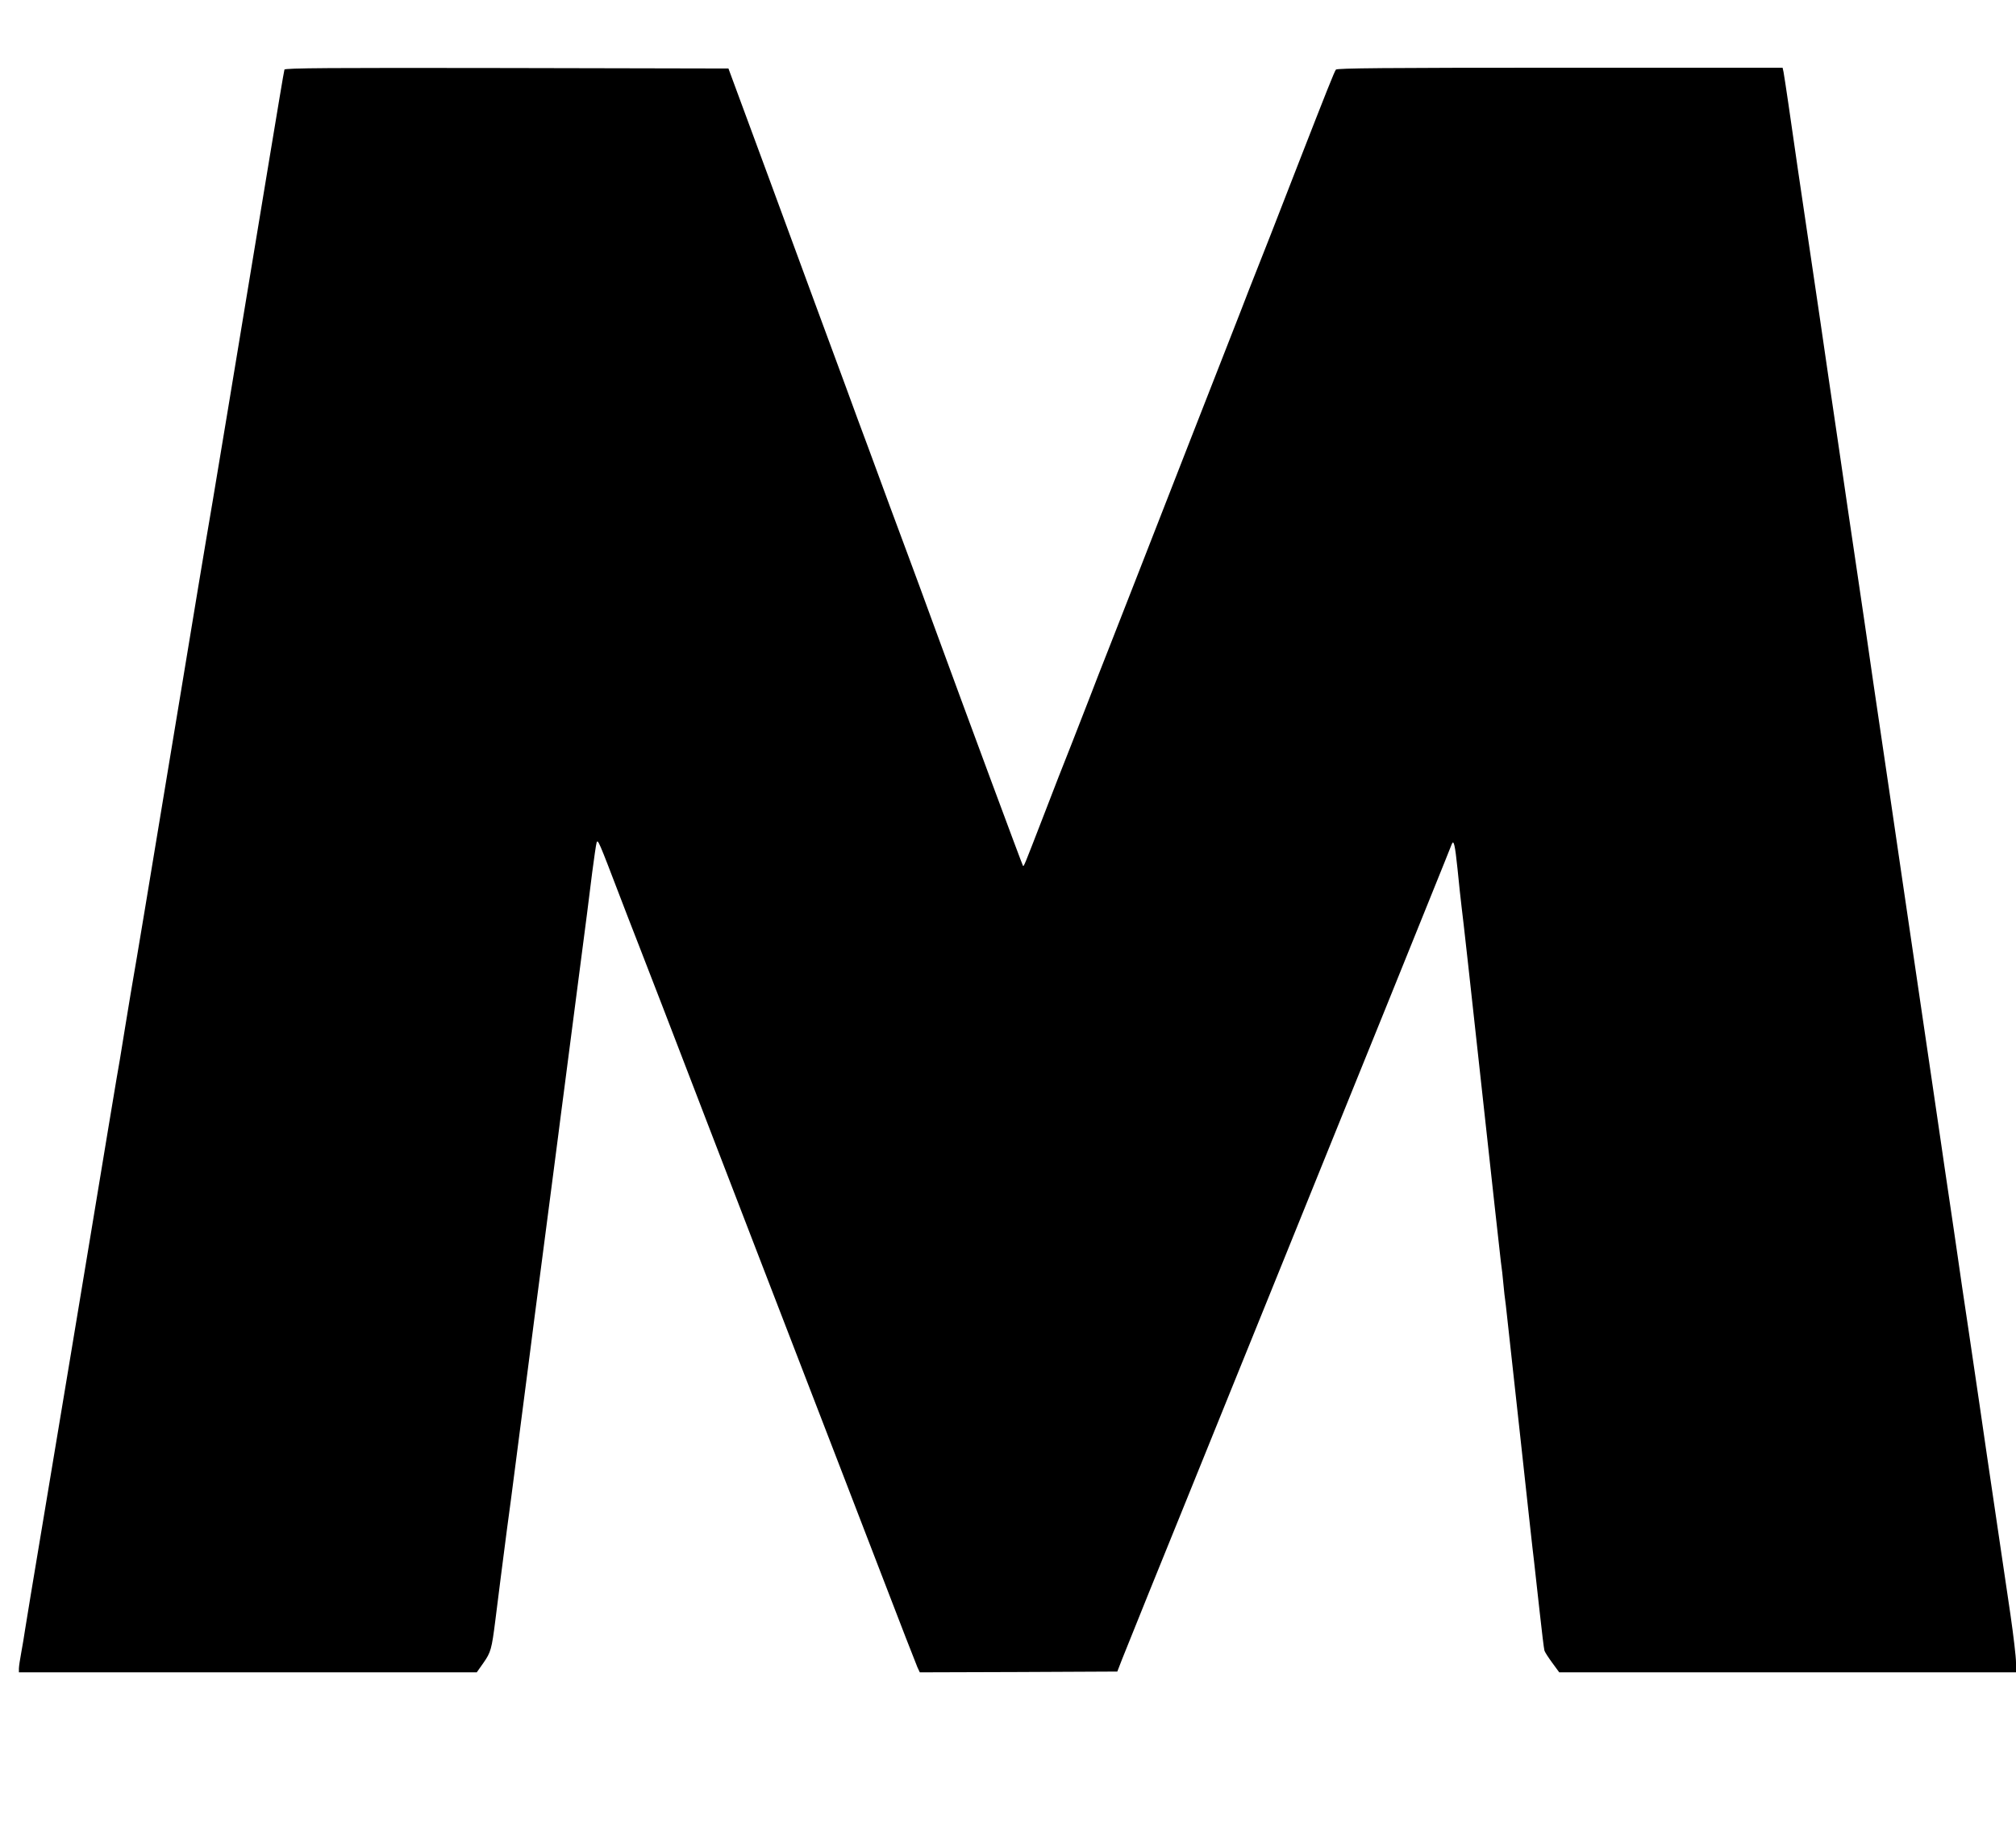 <?xml version="1.0" standalone="no"?>
<!DOCTYPE svg PUBLIC "-//W3C//DTD SVG 20010904//EN"
 "http://www.w3.org/TR/2001/REC-SVG-20010904/DTD/svg10.dtd">
<svg version="1.0" xmlns="http://www.w3.org/2000/svg"
 width="1280pt" height="1163pt" viewBox="0 0 1280 1163"
 preserveAspectRatio="xMidYMid meet">
<g transform="translate(0,1163) scale(0.1,-0.1)"
fill="#000000" stroke="none">
<path d="M1806 11188 c-3 -7 -47 -274 -100 -593 -181 -1096 -385 -2330 -396
-2385 -5 -30 -78 -464 -160 -965 -231 -1397 -289 -1745 -300 -1805 -6 -30 -30
-179 -55 -330 -24 -151 -49 -300 -55 -330 -5 -30 -80 -478 -165 -995 -86 -517
-187 -1129 -226 -1360 -169 -1015 -178 -1067 -190 -1145 -5 -36 -16 -100 -24
-144 -8 -43 -15 -89 -15 -102 l0 -24 1454 0 1453 0 43 61 c46 66 52 86 75 269
8 63 23 185 34 270 11 85 29 225 40 310 12 85 37 277 56 425 42 322 70 539 90
695 8 63 39 306 70 540 83 640 95 725 110 845 8 61 23 182 35 270 11 88 27
210 35 270 8 61 30 234 50 385 60 459 74 568 95 740 12 91 24 176 28 189 8 24
14 9 149 -344 19 -49 41 -106 48 -125 8 -19 107 -276 221 -570 113 -294 217
-563 230 -598 13 -34 35 -90 48 -125 57 -148 550 -1428 851 -2207 24 -63 141
-367 260 -675 118 -308 222 -575 230 -593 l15 -32 627 2 627 3 31 80 c18 44
94 233 169 420 76 187 175 432 221 545 95 235 224 552 332 820 41 102 112 277
158 390 46 113 121 300 168 415 47 116 128 316 180 445 52 129 129 318 170
420 285 703 268 661 542 1340 81 201 150 371 152 378 13 33 21 -1 37 -155 9
-93 21 -202 26 -243 6 -41 62 -547 125 -1125 63 -577 119 -1084 124 -1125 6
-41 13 -104 16 -140 3 -36 10 -99 16 -140 5 -41 45 -406 89 -810 44 -404 84
-771 90 -815 5 -44 21 -186 35 -315 14 -129 28 -243 31 -252 3 -10 25 -44 50
-78 l44 -60 1450 0 1450 0 0 63 c0 34 -16 170 -35 302 -20 132 -49 330 -65
440 -73 492 -112 760 -130 885 -11 74 -42 288 -70 475 -28 187 -60 401 -70
475 -11 74 -35 243 -55 375 -20 132 -42 285 -50 340 -8 55 -33 224 -55 375
-39 262 -71 484 -195 1325 -45 311 -107 728 -181 1230 -8 55 -23 161 -34 235
-11 74 -35 243 -55 375 -35 237 -62 421 -71 480 -2 17 -27 183 -54 370 -28
187 -59 401 -70 475 -22 154 -57 394 -195 1325 -19 132 -46 319 -60 415 -14
96 -28 187 -31 203 l-6 27 -1413 0 c-1118 0 -1415 -3 -1423 -12 -10 -13 -60
-139 -237 -593 -51 -132 -132 -339 -179 -460 -48 -121 -109 -276 -136 -345
-26 -69 -73 -188 -103 -265 -117 -297 -401 -1026 -603 -1543 -52 -134 -133
-341 -180 -460 -47 -119 -103 -262 -124 -318 -21 -55 -73 -188 -115 -295 -43
-107 -124 -315 -181 -464 -122 -315 -123 -319 -129 -313 -4 4 -349 934 -570
1538 -51 140 -123 336 -160 435 -37 99 -89 241 -117 315 -27 74 -58 158 -68
185 -10 28 -42 113 -70 190 -29 77 -93 250 -142 385 -104 282 -129 348 -192
520 -25 69 -159 433 -298 810 l-253 685 -1408 3 c-1121 2 -1408 0 -1411 -10z"/>
</g>
</svg>
